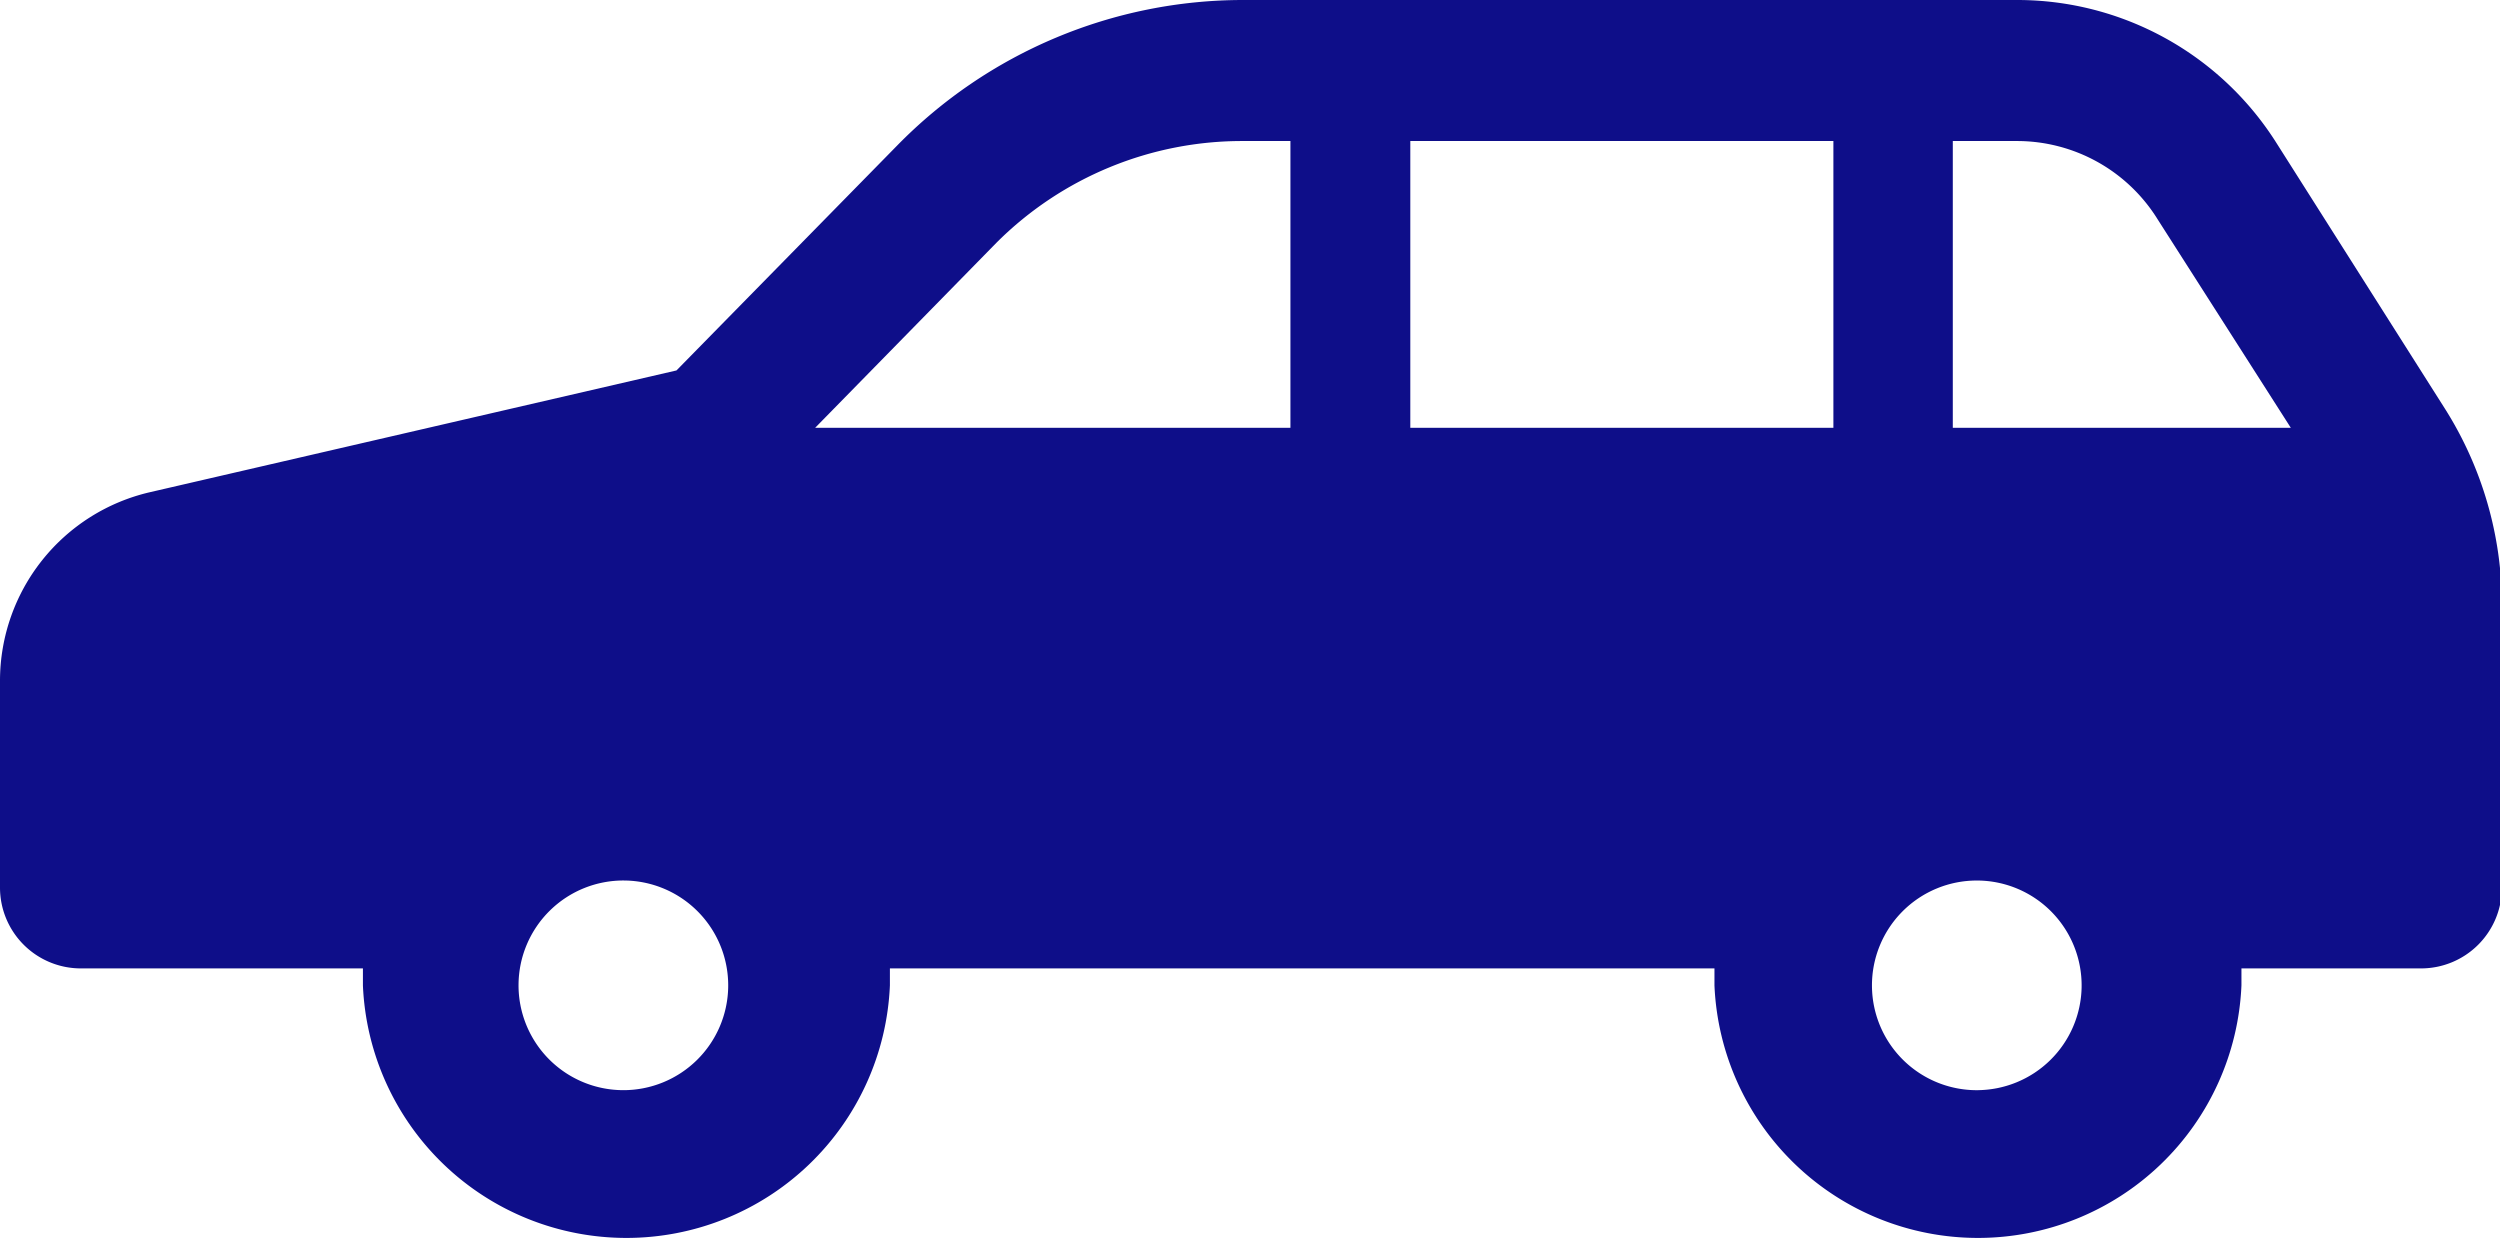 <svg xmlns="http://www.w3.org/2000/svg" viewBox="0 0 53.18 26.56">
  <defs>
    <style>
      .cls-1 {
        fill: #0e0e89;
      }
    </style>
  </defs>
  <g id="レイヤー_2" data-name="レイヤー 2">
    <g id="レイヤー">
      <path class="cls-1" d="M52,8.68,48.43,3.05A6.52,6.52,0,0,0,42.9,0H26.45a10.3,10.3,0,0,0-7.36,3.09l-4.7,4.79L3.19,10.47a4.12,4.12,0,0,0-3.19,4v4.4A1.72,1.72,0,0,0,1.72,20.6h6c0,.12,0,.24,0,.36a5.61,5.61,0,0,0,11.21,0c0-.12,0-.24,0-.36H36.47c0,.12,0,.24,0,.36a5.61,5.61,0,0,0,11.21,0c0-.12,0-.24,0-.36h3.82a1.72,1.72,0,0,0,1.72-1.71v-6A7.82,7.82,0,0,0,52,8.68ZM13.26,23.19A2.23,2.23,0,1,1,15.49,21,2.23,2.23,0,0,1,13.26,23.19ZM27.43,9.1H17.34L21.2,5.16A7.39,7.39,0,0,1,26.45,3h1V9.1ZM39,9.1H30V3H39Zm3.1,14.09A2.23,2.23,0,1,1,44.28,21,2.23,2.23,0,0,1,42.05,23.19ZM41.54,9.1V3H42.9a3.52,3.52,0,0,1,3,1.67L48.73,9.1Z"/>
    </g>
  </g>
</svg>
